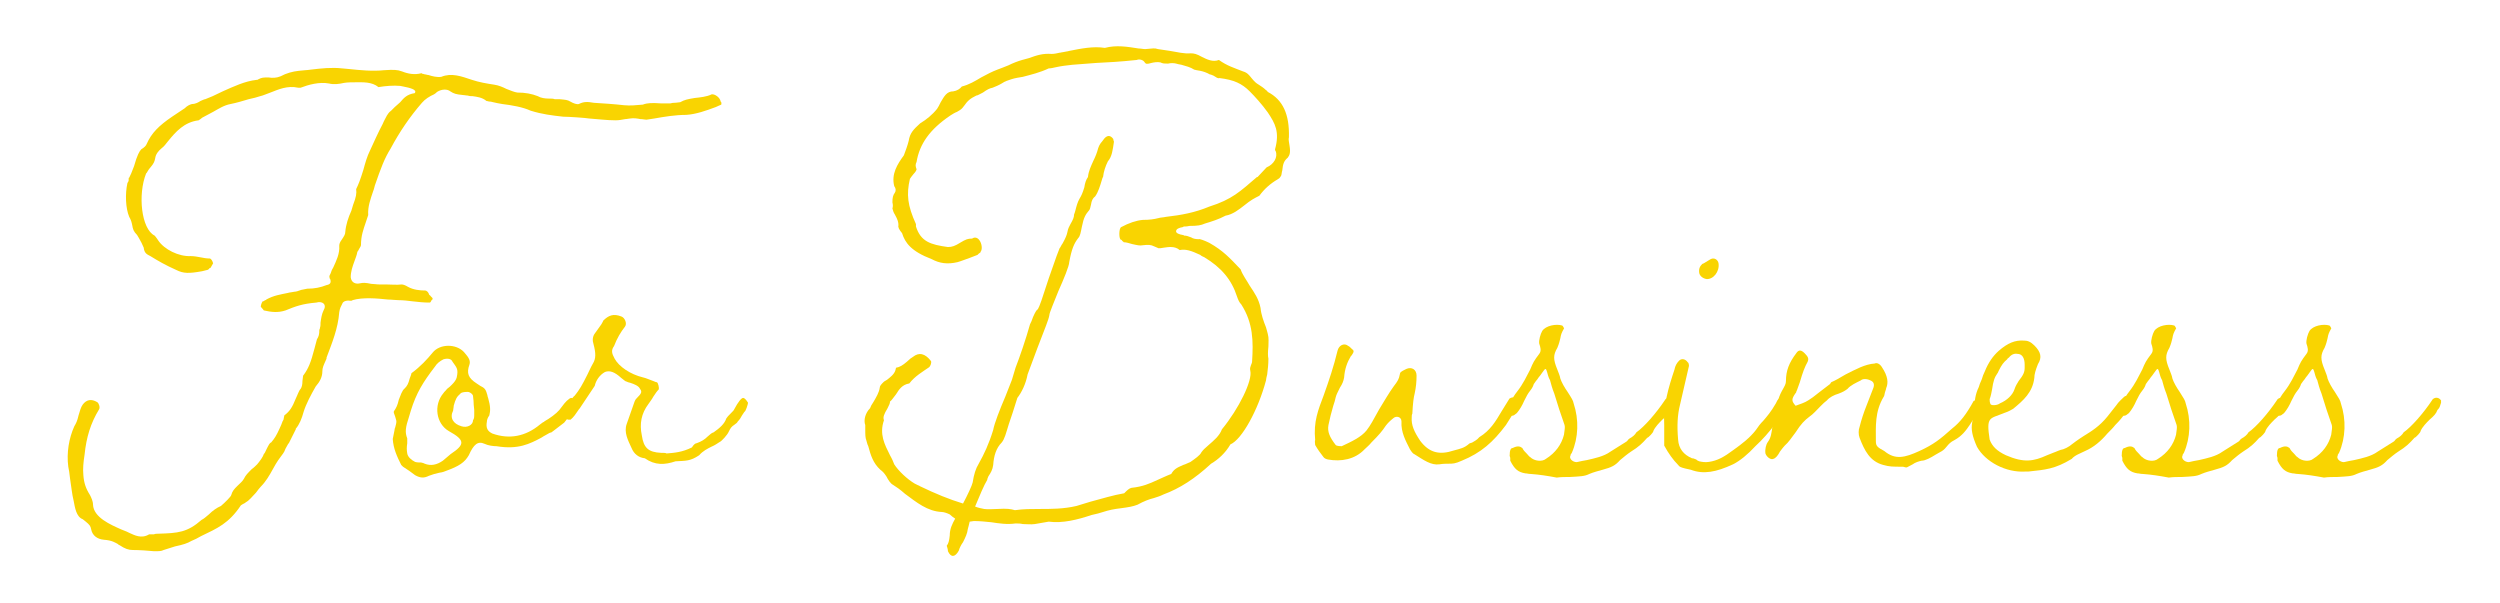 <?xml version="1.0" standalone="no"?>
<!-- Generator: Adobe Fireworks 10, Export SVG Extension by Aaron Beall (http://fireworks.abeall.com) . Version: 0.6.1  -->
<!DOCTYPE svg PUBLIC "-//W3C//DTD SVG 1.1//EN" "http://www.w3.org/Graphics/SVG/1.1/DTD/svg11.dtd">
<svg id="Untitled-%u30DA%u30FC%u30B8%201" viewBox="0 0 290 70" style="background-color:#ffffff00" version="1.1"
	xmlns="http://www.w3.org/2000/svg" xmlns:xlink="http://www.w3.org/1999/xlink" xml:space="preserve"
	x="0px" y="0px" width="290px" height="70px"
>
	<g id="%u30EC%u30A4%u30E4%u30FC%201">
		<g>
			<path d="M 17.861 63.941 C 18.491 63.941 18.701 63.941 18.981 63.801 L 20.311 63.381 C 21.291 63.171 21.711 63.031 22.201 62.751 C 22.551 62.611 22.971 62.401 23.321 62.191 C 25.212 61.281 26.542 60.721 27.942 58.62 C 28.012 58.55 28.292 58.41 28.432 58.34 L 28.502 58.27 C 28.922 58.06 29.272 57.57 29.692 57.15 C 29.972 56.8 30.042 56.66 30.252 56.45 C 30.812 55.89 31.232 55.19 31.652 54.42 C 32.142 53.51 32.422 53.16 32.842 52.6 C 32.912 52.53 33.052 52.25 33.122 52.04 L 33.472 51.41 L 33.472 51.48 L 34.312 49.8 L 34.312 49.73 C 34.733 49.239 35.013 48.539 35.222 47.769 C 35.503 46.859 36.063 45.809 36.623 44.829 C 37.113 44.269 37.393 43.709 37.393 43.079 C 37.393 42.659 37.533 42.379 37.813 41.749 C 37.883 41.609 37.883 41.609 37.883 41.469 C 38.513 39.788 39.213 38.108 39.353 36.218 C 39.423 35.728 39.563 35.518 39.703 35.238 C 39.773 34.958 40.193 34.818 40.613 34.888 C 40.823 34.888 40.823 34.888 40.893 34.818 C 42.083 34.468 43.693 34.608 45.024 34.748 C 45.444 34.748 45.864 34.818 46.214 34.818 C 46.774 34.818 47.334 34.888 47.894 34.958 C 48.524 35.028 49.154 35.098 49.784 35.098 C 49.924 35.098 49.924 35.098 50.064 34.818 C 50.204 34.748 50.274 34.608 49.994 34.398 C 49.854 34.188 49.924 34.328 49.784 34.188 C 49.714 33.908 49.504 33.698 49.294 33.698 C 48.734 33.698 47.964 33.628 47.334 33.278 C 46.984 33.068 46.774 32.998 46.564 32.998 C 46.074 33.068 45.374 32.998 44.813 32.998 L 44.044 32.998 C 43.693 32.998 43.343 32.928 43.063 32.928 C 42.433 32.788 42.083 32.788 41.803 32.858 C 41.243 32.998 40.753 32.788 40.683 32.158 C 40.683 31.528 40.893 30.898 41.103 30.337 C 41.243 29.918 41.383 29.637 41.453 29.217 C 41.523 29.147 41.593 29.007 41.663 28.867 C 41.803 28.657 41.873 28.517 41.873 28.447 C 41.873 27.327 42.153 26.627 42.433 25.787 L 42.713 24.947 C 42.643 23.967 42.993 23.057 43.273 22.217 C 43.413 21.867 43.413 21.727 43.483 21.517 C 44.184 19.486 44.603 18.366 45.304 17.246 C 46.354 15.286 47.544 13.536 48.944 11.926 C 49.294 11.506 49.854 11.155 50.344 10.945 C 50.554 10.806 50.554 10.806 50.694 10.665 C 51.254 10.315 51.884 10.315 52.234 10.595 C 52.654 10.876 52.934 10.945 53.635 11.015 C 53.844 11.015 54.054 11.085 54.264 11.085 C 54.474 11.155 54.615 11.155 54.825 11.155 C 55.315 11.226 55.945 11.296 56.435 11.716 C 56.575 11.716 56.645 11.786 56.855 11.786 C 56.995 11.786 57.135 11.856 57.205 11.856 C 57.555 11.926 57.765 11.996 58.255 12.066 C 59.375 12.206 60.635 12.416 61.545 12.836 C 62.875 13.256 64.066 13.396 65.326 13.536 C 65.956 13.536 67.986 13.676 68.336 13.746 C 69.386 13.816 70.366 13.956 71.416 13.956 C 71.766 13.956 72.186 13.886 72.536 13.816 C 72.746 13.816 72.957 13.746 73.097 13.746 C 73.516 13.676 73.937 13.746 74.287 13.816 C 74.567 13.816 74.777 13.886 74.987 13.886 L 75.897 13.746 C 77.087 13.536 78.347 13.326 79.607 13.326 C 80.727 13.256 81.917 12.836 83.037 12.416 C 83.388 12.276 83.458 12.206 83.668 12.136 C 83.668 12.136 83.738 11.856 83.598 11.786 C 83.528 11.296 82.897 10.876 82.547 10.945 C 81.987 11.226 81.217 11.296 80.587 11.366 C 79.747 11.506 79.397 11.576 78.907 11.856 C 78.767 11.856 78.487 11.926 78.207 11.926 C 77.927 11.926 77.857 11.996 77.717 11.996 L 76.737 11.996 C 75.617 11.926 75.127 11.926 74.567 12.136 C 73.797 12.206 73.097 12.276 72.396 12.206 C 71.136 12.066 70.016 11.996 68.896 11.926 C 68.126 11.786 67.706 11.786 67.146 12.066 C 66.936 12.136 66.516 11.996 66.166 11.786 C 65.816 11.576 65.606 11.576 64.906 11.506 L 64.346 11.506 C 64.136 11.435 64.066 11.435 63.645 11.435 C 63.225 11.435 62.735 11.366 62.385 11.155 C 61.685 10.876 60.915 10.736 60.005 10.736 C 59.585 10.665 59.305 10.525 58.745 10.315 C 58.325 10.105 57.835 9.895 57.345 9.825 C 56.435 9.685 55.595 9.545 54.755 9.265 C 53.494 8.845 52.374 8.425 51.184 8.915 C 50.694 8.985 50.134 8.845 49.714 8.705 C 49.574 8.705 49.434 8.635 49.364 8.635 C 49.224 8.635 49.154 8.565 49.014 8.565 C 48.874 8.495 48.944 8.495 48.874 8.495 C 48.104 8.705 47.334 8.565 46.634 8.285 C 46.074 8.075 45.654 8.075 44.533 8.145 C 43.203 8.285 41.803 8.145 40.473 8.005 L 39.703 7.935 C 38.443 7.795 37.253 7.935 36.063 8.075 C 35.643 8.145 35.153 8.145 34.663 8.215 C 33.962 8.285 33.192 8.495 32.562 8.845 C 32.072 9.055 31.582 9.055 31.162 8.985 C 30.532 8.985 30.392 8.985 29.972 9.195 C 29.902 9.265 29.832 9.265 29.762 9.265 C 28.432 9.405 27.102 10.035 25.842 10.595 C 24.861 11.085 24.371 11.296 23.811 11.506 C 23.671 11.506 23.461 11.646 23.251 11.716 C 23.041 11.856 22.691 12.066 22.271 12.066 C 21.991 12.136 21.711 12.276 21.431 12.556 L 19.961 13.536 C 18.421 14.586 17.581 15.426 17.021 16.686 C 16.951 16.896 16.741 17.106 16.391 17.316 C 16.18 17.526 15.9 18.016 15.55 19.276 C 15.27 20.046 15.13 20.326 14.99 20.607 C 14.92 20.607 14.92 20.677 14.92 20.956 C 14.92 21.027 14.85 21.097 14.78 21.237 C 14.5 22.497 14.57 24.177 14.99 25.157 C 15.2 25.507 15.27 25.787 15.341 26.137 C 15.411 26.557 15.48 26.837 15.9 27.257 L 16.11 27.607 C 16.321 27.957 16.531 28.377 16.671 28.727 C 16.741 29.357 17.021 29.497 17.441 29.707 C 18.351 30.267 19.191 30.758 20.451 31.318 C 21.291 31.738 21.921 31.738 23.461 31.458 L 24.021 31.318 C 24.091 31.318 24.231 31.248 24.301 31.108 C 24.371 31.108 24.371 31.108 24.441 31.038 L 24.721 30.547 C 24.651 30.267 24.511 30.058 24.371 29.988 C 23.951 29.988 23.601 29.918 23.251 29.848 C 22.901 29.777 22.481 29.707 22.131 29.707 C 20.731 29.777 19.051 28.937 18.351 27.887 L 18.211 27.677 C 18.071 27.467 17.931 27.327 17.931 27.327 C 16.391 26.557 15.97 22.567 16.951 20.116 L 17.021 20.046 L 17.231 19.696 C 17.301 19.626 17.371 19.486 17.511 19.346 C 17.861 18.926 17.931 18.716 18.001 18.366 C 18.071 17.876 18.351 17.526 18.771 17.176 C 18.981 17.036 19.261 16.686 19.471 16.406 C 20.381 15.286 21.361 14.166 23.041 13.956 L 23.251 13.816 C 23.391 13.676 23.531 13.606 23.671 13.536 L 24.721 12.976 C 25.352 12.626 25.982 12.206 26.752 12.066 C 27.452 11.926 28.152 11.716 28.852 11.506 C 29.482 11.366 29.762 11.296 30.182 11.155 C 30.532 11.085 30.952 10.876 31.372 10.736 C 32.282 10.385 33.332 9.895 34.593 10.175 L 34.873 10.175 C 35.783 9.825 37.043 9.475 38.163 9.685 C 38.723 9.825 39.283 9.755 39.913 9.615 C 40.333 9.545 40.823 9.545 41.313 9.545 C 42.083 9.545 43.133 9.475 43.903 10.105 C 44.743 9.965 45.654 9.895 46.424 9.965 L 46.774 10.035 C 47.474 10.175 48.454 10.385 48.104 10.806 C 47.194 10.945 46.844 11.366 46.424 11.856 C 46.144 12.136 46.004 12.206 45.794 12.416 L 45.374 12.836 C 45.094 13.046 45.024 13.186 44.883 13.396 C 44.743 13.676 44.533 14.026 44.394 14.376 C 43.833 15.426 43.413 16.406 42.923 17.456 C 42.573 18.156 42.363 18.926 42.153 19.696 C 41.803 20.817 41.593 21.377 41.313 21.937 C 41.383 22.427 41.313 22.847 40.963 23.757 L 40.753 24.457 C 40.403 25.227 40.123 26.067 40.053 26.907 C 40.053 27.187 39.913 27.397 39.633 27.817 C 39.423 28.097 39.353 28.307 39.353 28.517 C 39.423 29.427 39.003 30.267 38.653 31.038 C 38.443 31.388 38.443 31.458 38.373 31.668 C 38.233 31.948 38.163 32.018 38.233 32.228 C 38.233 32.298 38.233 32.298 38.303 32.368 C 38.443 32.788 38.303 32.998 37.883 33.068 C 37.183 33.348 36.483 33.488 35.643 33.488 L 34.943 33.628 C 34.593 33.768 34.312 33.838 34.172 33.838 C 33.892 33.908 33.612 33.908 33.402 33.978 C 32.422 34.188 31.792 34.258 30.882 34.748 C 30.882 34.818 30.812 34.818 30.742 34.818 C 30.672 34.888 30.602 34.958 30.462 34.958 C 30.322 35.168 30.252 35.448 30.252 35.588 C 30.462 35.798 30.602 36.008 30.602 36.008 C 31.512 36.218 32.282 36.288 33.122 36.008 C 34.312 35.518 35.083 35.238 36.693 35.098 C 37.393 34.888 37.953 35.308 37.533 36.008 C 37.323 36.428 37.253 36.918 37.183 37.408 C 37.183 37.618 37.183 37.828 37.113 38.038 C 37.113 38.038 37.113 38.178 37.043 38.248 C 37.043 38.808 36.973 39.018 36.763 39.368 C 36.693 39.718 36.553 40.069 36.483 40.419 C 36.063 42.029 35.783 42.729 35.222 43.499 C 35.153 43.499 35.153 43.639 35.083 44.199 C 35.083 44.619 35.013 44.899 34.873 45.109 C 34.663 45.319 34.523 45.809 34.312 46.229 C 33.892 47.279 33.612 47.699 32.982 48.189 L 32.912 48.539 C 32.912 48.679 32.842 48.749 32.772 48.889 C 32.702 49.099 32.562 49.45 32.422 49.73 C 32.072 50.5 31.862 50.85 31.442 51.34 C 31.302 51.34 31.162 51.62 30.882 52.18 C 30.742 52.46 30.742 52.53 30.602 52.67 C 30.532 52.95 30.182 53.44 29.832 53.86 C 29.692 54 29.412 54.28 29.202 54.42 C 28.712 54.91 28.502 55.12 28.292 55.54 C 28.152 55.82 27.802 56.1 27.522 56.38 C 27.172 56.73 26.962 56.94 26.822 57.43 C 26.822 57.57 26.052 58.34 25.631 58.691 C 25.142 58.901 24.651 59.251 24.231 59.671 C 23.811 60.021 23.671 60.161 23.391 60.301 C 21.711 61.771 20.661 61.841 18.351 61.911 C 18.211 61.911 18.001 61.911 17.861 61.981 L 17.301 61.981 C 16.391 62.541 15.55 62.051 15.06 61.841 C 14.78 61.701 14.64 61.631 14.08 61.421 C 12.82 60.861 10.86 60.021 10.79 58.55 C 10.79 58.13 10.58 57.71 10.44 57.43 C 9.95 56.66 9.74 56.03 9.67 55.12 C 9.6 54.35 9.67 53.65 9.81 52.74 C 10.02 50.71 10.51 49.099 11.49 47.489 C 11.63 47.279 11.49 46.789 11.28 46.649 C 10.58 46.229 10.02 46.369 9.6 46.929 C 9.39 47.209 9.25 47.699 9.11 48.189 C 8.97 48.819 8.83 49.099 8.62 49.45 C 7.99 50.85 7.71 52.53 7.92 54.14 C 7.99 54.49 8.06 54.84 8.13 55.54 C 8.27 56.38 8.34 57.29 8.55 58.13 C 8.69 58.831 8.83 59.951 9.6 60.231 C 9.74 60.371 9.81 60.371 9.95 60.511 C 10.37 60.861 10.51 61.001 10.58 61.421 C 10.72 62.121 11.28 62.541 12.05 62.611 C 13.03 62.681 13.38 62.961 13.66 63.101 C 13.8 63.241 13.87 63.241 13.87 63.241 C 14.5 63.661 14.92 63.801 15.411 63.801 C 16.11 63.801 17.231 63.871 17.861 63.941 L 17.861 63.941 Z" fill="#f9d401"/>
			<path d="M 49.761 55.19 C 50.111 55.05 50.601 54.91 50.951 54.84 C 51.441 54.77 51.511 54.7 51.721 54.63 C 53.261 54.07 53.891 53.65 54.381 52.81 C 54.941 51.55 55.431 51.13 56.201 51.48 C 56.621 51.69 57.251 51.76 57.601 51.76 C 60.122 52.18 61.452 51.48 62.782 50.78 C 63.202 50.5 63.412 50.43 63.622 50.29 C 63.622 50.29 63.692 50.22 63.972 50.15 L 64.252 49.94 L 65.442 49.029 L 66.282 47.979 C 66.982 47.209 66.912 47.489 67.122 46.789 C 66.982 46.649 66.842 46.579 66.632 46.369 C 66.492 46.159 66.282 46.089 66.072 46.229 C 65.582 46.579 65.372 46.929 64.882 47.559 C 64.532 47.979 63.762 48.539 63.132 48.889 C 63.132 48.959 63.132 48.889 62.922 49.029 L 62.642 49.239 C 60.962 50.64 59.072 50.99 57.111 50.29 C 56.551 50.01 56.341 49.66 56.481 48.889 C 56.481 48.749 56.551 48.469 56.761 48.189 C 56.901 47.629 56.901 47.139 56.621 46.159 C 56.551 46.019 56.551 45.809 56.481 45.669 C 56.341 45.109 56.131 44.969 55.711 44.759 L 55.291 44.479 C 54.311 43.849 54.101 43.289 54.451 42.309 C 54.591 41.889 54.451 41.539 53.821 40.839 C 52.911 39.858 51.021 39.858 50.181 40.909 C 49.55 41.679 48.78 42.519 47.73 43.289 C 47.73 43.359 47.66 43.569 47.52 43.919 C 47.38 44.479 47.24 44.759 46.96 45.039 C 46.61 45.319 46.47 45.879 46.26 46.369 C 46.12 46.999 45.98 47.279 45.7 47.699 C 45.63 47.769 45.7 47.979 45.84 48.329 C 45.91 48.609 45.98 48.749 45.98 48.889 C 45.98 49.099 45.91 49.309 45.84 49.59 C 45.77 49.73 45.77 49.8 45.77 49.87 L 45.56 50.92 C 45.63 52.04 46.05 52.95 46.54 53.93 L 46.75 54.14 L 46.96 54.28 C 47.31 54.49 47.59 54.7 48.15 55.12 C 48.78 55.47 49.2 55.47 49.761 55.19 L 49.761 55.19 ZM 49.27 53.79 C 49.13 53.72 49.13 53.72 48.85 53.65 C 48.64 53.65 48.36 53.65 48.15 53.58 C 47.73 53.37 47.31 53.02 47.24 52.6 C 47.17 52.18 47.17 51.9 47.24 51.41 L 47.24 50.85 C 46.96 50.15 47.03 49.59 47.45 48.329 L 47.66 47.629 C 48.29 45.599 49.06 44.339 50.461 42.519 C 50.671 42.169 51.021 41.889 51.441 41.679 C 51.931 41.539 52.351 41.609 52.491 41.959 C 52.981 42.659 53.191 42.799 52.981 43.779 C 52.911 44.059 52.701 44.339 52.421 44.619 C 52.281 44.759 52.071 44.969 51.861 45.109 C 51.651 45.389 51.581 45.389 51.441 45.599 C 50.251 46.999 50.601 49.169 52.071 50.01 C 53.961 51.06 53.961 51.55 52.281 52.67 L 51.371 53.44 C 50.671 53.93 49.971 54.07 49.27 53.79 L 49.27 53.79 ZM 53.541 49.45 C 52.561 49.169 52.141 48.469 52.561 47.629 C 52.561 47.489 52.631 47.279 52.631 47.069 C 52.841 46.299 52.981 46.019 53.401 45.669 C 53.471 45.529 53.821 45.459 54.241 45.459 C 54.521 45.459 54.871 45.739 54.871 45.949 C 54.871 46.159 54.941 46.369 54.941 46.719 C 54.941 47.069 55.011 47.349 55.011 47.559 L 55.011 47.979 C 55.011 48.399 55.011 48.539 54.871 48.749 C 54.871 49.309 54.171 49.66 53.541 49.45 L 53.541 49.45 Z" fill="#f9d401"/>
			<path d="M 78.371 53.51 C 79.561 53.44 80.052 53.51 81.102 52.81 C 81.522 52.32 82.082 52.04 82.502 51.83 C 82.992 51.62 83.132 51.48 83.482 51.27 C 83.692 51.2 84.392 50.43 84.532 50.08 C 84.742 49.66 84.812 49.52 85.232 49.239 C 85.442 49.099 85.512 49.029 85.582 48.889 C 85.792 48.679 85.932 48.469 86.072 48.189 L 86.352 47.769 C 86.492 47.769 86.772 46.859 86.772 46.719 C 86.562 46.369 86.352 46.159 86.212 46.159 C 86.002 46.159 85.652 46.579 85.162 47.489 C 85.162 47.559 84.952 47.769 84.742 47.979 C 84.462 48.259 84.392 48.329 84.252 48.539 C 84.042 49.169 83.482 49.66 82.782 50.15 C 82.502 50.22 82.362 50.43 82.082 50.64 C 81.732 50.99 81.382 51.2 80.822 51.41 C 80.682 51.41 80.472 51.55 80.262 51.9 C 79.141 52.46 78.231 52.53 77.321 52.6 C 77.181 52.53 77.111 52.53 76.691 52.53 C 75.221 52.46 74.661 51.97 74.451 50.5 C 74.171 49.169 74.381 47.979 75.221 46.859 C 75.361 46.649 75.641 46.299 75.781 46.019 C 76.061 45.599 76.201 45.389 76.411 45.179 C 76.481 44.969 76.341 44.409 76.201 44.339 C 76.061 44.339 75.991 44.269 75.781 44.199 C 75.361 44.059 74.941 43.849 74.591 43.779 C 73.121 43.429 71.791 42.519 71.301 41.609 C 70.951 40.979 70.881 40.629 71.231 40.139 C 71.581 39.228 72.001 38.528 72.491 37.898 C 72.771 37.548 72.491 36.848 72.071 36.708 C 71.161 36.358 70.601 36.568 69.971 37.198 C 69.971 37.268 69.831 37.478 69.76 37.618 L 69.06 38.598 C 68.71 39.018 68.71 39.508 68.85 39.928 C 69.13 40.979 69.13 41.609 68.78 42.169 C 68.57 42.519 68.36 43.009 68.15 43.429 C 67.52 44.689 67.24 45.179 66.68 45.879 C 66.33 46.159 66.12 46.649 65.91 47.139 C 65.63 47.559 65.56 47.769 65.35 48.049 C 65.28 48.119 65.7 48.679 65.91 48.679 L 66.19 48.679 C 66.54 48.399 66.82 47.979 67.1 47.559 C 67.17 47.419 67.24 47.419 67.31 47.279 L 68.99 44.759 C 69.13 44.129 69.55 43.499 70.18 43.149 C 70.741 42.939 71.301 43.149 72.071 43.849 C 72.351 44.059 72.561 44.269 72.701 44.269 C 72.841 44.339 72.841 44.339 73.121 44.409 C 73.541 44.549 74.101 44.759 74.241 45.109 C 74.521 45.459 74.381 45.669 73.891 46.159 C 73.681 46.369 73.681 46.439 73.611 46.579 L 72.701 49.169 C 72.351 50.15 72.841 51.06 73.261 51.97 C 73.541 52.67 74.101 53.09 74.801 53.16 C 75.991 54 77.111 53.93 78.371 53.51 L 78.371 53.51 Z" fill="#f9d401"/>
			<path d="M 149.585 16.896 C 149.515 16.406 149.445 16.196 149.515 15.916 C 149.585 13.256 148.815 11.576 147.065 10.665 C 146.995 10.595 146.995 10.525 146.855 10.455 C 146.575 10.175 146.225 9.965 146.015 9.825 C 145.665 9.615 145.525 9.475 145.175 9.055 C 144.895 8.705 144.685 8.425 144.195 8.285 C 143.144 7.865 142.374 7.655 141.394 6.955 C 140.694 7.235 139.994 6.885 139.434 6.605 C 138.804 6.255 138.524 6.185 138.104 6.185 C 137.404 6.255 136.564 6.045 135.724 5.905 L 134.323 5.695 C 133.903 5.555 133.763 5.625 132.853 5.695 C 132.573 5.695 132.363 5.625 132.083 5.625 C 130.753 5.415 129.493 5.205 128.163 5.555 C 126.833 5.345 125.433 5.625 124.032 5.905 C 123.822 5.975 123.612 5.975 123.332 6.045 C 123.192 6.045 123.052 6.115 122.912 6.115 C 122.632 6.185 122.282 6.255 122.002 6.255 C 120.952 6.185 120.322 6.395 119.342 6.745 L 118.572 6.955 C 118.082 7.095 117.522 7.305 116.962 7.585 C 116.402 7.795 116.122 7.935 115.701 8.075 C 115.141 8.285 114.441 8.635 113.811 8.985 C 113.111 9.405 112.411 9.825 111.571 10.035 C 111.361 10.315 111.011 10.525 110.591 10.595 C 109.821 10.595 109.541 11.155 109.121 11.856 C 108.911 12.276 108.841 12.416 108.701 12.626 C 108.141 13.326 107.441 13.886 106.741 14.306 C 105.971 15.006 105.55 15.426 105.41 16.336 C 105.27 16.896 105.06 17.456 104.85 18.016 C 104.08 19.066 103.38 20.186 103.73 21.587 C 103.94 21.867 103.94 22.147 103.8 22.357 C 103.59 22.637 103.52 22.917 103.52 23.477 C 103.59 23.757 103.59 23.967 103.52 24.177 C 103.59 24.457 103.66 24.667 103.8 24.877 C 104.15 25.507 104.22 25.787 104.22 26.137 C 104.15 26.347 104.29 26.627 104.64 27.047 C 104.99 28.167 105.691 29.147 108.071 30.058 C 108.981 30.547 109.891 30.688 111.081 30.407 C 111.571 30.267 112.061 30.058 112.481 29.918 L 113.391 29.567 L 113.531 29.427 C 113.741 29.287 113.741 29.287 113.741 29.217 C 114.161 28.727 113.601 27.117 112.761 27.677 C 112.271 27.677 112.061 27.747 111.361 28.167 C 110.801 28.517 110.451 28.657 109.961 28.657 C 107.931 28.377 106.811 28.027 106.251 26.277 L 106.251 25.997 C 105.27 23.827 105.13 22.567 105.55 20.747 C 105.621 20.607 105.76 20.466 105.971 20.186 C 106.251 19.906 106.321 19.696 106.321 19.626 C 106.18 19.276 106.18 19.066 106.321 18.786 C 106.671 16.686 107.861 15.006 110.241 13.396 C 110.451 13.256 110.801 13.046 111.011 12.976 C 111.501 12.696 111.571 12.626 111.781 12.346 C 112.271 11.646 112.551 11.435 113.251 11.085 C 113.391 11.085 113.601 10.945 114.021 10.736 C 114.511 10.385 114.791 10.245 115.141 10.175 C 115.492 10.035 115.842 9.895 116.192 9.685 C 116.612 9.405 116.892 9.335 117.312 9.195 C 117.732 9.055 118.222 8.985 118.642 8.915 C 119.692 8.635 120.602 8.425 121.652 7.935 C 121.862 7.935 122.212 7.865 122.492 7.795 C 123.122 7.655 123.752 7.585 124.382 7.515 L 127.113 7.305 C 128.513 7.235 129.913 7.165 131.873 6.955 C 132.153 6.815 132.643 6.955 132.783 7.235 C 132.923 7.445 133.063 7.445 133.553 7.305 C 133.833 7.235 134.254 7.165 134.603 7.235 C 134.883 7.375 135.024 7.375 135.514 7.375 C 135.794 7.305 136.144 7.305 136.424 7.375 C 136.634 7.445 136.704 7.445 137.054 7.515 C 137.544 7.655 138.104 7.795 138.524 8.075 C 138.734 8.145 138.874 8.145 139.224 8.215 C 139.574 8.285 139.994 8.425 140.344 8.635 C 140.484 8.635 140.554 8.705 140.764 8.775 C 141.114 8.985 141.254 9.125 141.464 9.055 C 143.144 9.265 144.054 9.685 144.965 10.595 C 145.525 11.155 146.365 12.066 147.065 13.046 C 147.905 14.306 148.465 15.286 147.905 17.316 C 147.905 17.386 147.905 17.456 147.975 17.526 C 148.255 18.226 147.765 19.066 146.925 19.416 L 145.875 20.537 L 145.805 20.537 C 143.845 22.217 142.934 23.127 140.274 23.967 C 138.594 24.667 137.054 24.947 135.234 25.157 C 134.954 25.227 134.603 25.227 134.393 25.297 C 133.833 25.437 133.343 25.507 132.573 25.507 C 131.803 25.577 130.963 25.857 130.053 26.347 C 129.773 26.487 129.773 27.817 130.053 27.817 C 130.123 27.817 130.123 27.887 130.193 27.957 C 130.403 28.097 130.333 28.097 130.333 28.097 C 130.683 28.097 131.033 28.237 131.313 28.307 C 131.943 28.447 132.223 28.517 132.573 28.447 C 133.203 28.377 133.483 28.377 133.903 28.587 L 134.393 28.797 C 134.534 28.797 134.673 28.797 135.024 28.727 C 135.514 28.657 136.284 28.517 136.844 29.007 C 137.544 28.867 138.174 29.077 139.224 29.567 C 139.364 29.707 139.574 29.777 139.714 29.848 C 141.674 31.038 142.864 32.438 143.494 34.398 C 143.635 34.818 143.774 35.098 143.984 35.308 C 145.385 37.478 145.385 39.648 145.245 41.889 C 145.245 42.099 145.175 42.169 145.105 42.379 C 145.035 42.589 144.965 42.729 145.035 43.009 C 145.315 44.129 143.704 47.419 141.744 49.8 C 141.464 50.57 140.764 51.13 140.204 51.62 C 139.714 52.04 139.574 52.18 139.364 52.46 C 139.224 52.81 138.594 53.23 138.104 53.58 C 137.894 53.65 137.544 53.86 137.264 53.93 C 136.424 54.28 136.144 54.49 135.864 54.98 C 135.304 55.19 134.744 55.47 134.254 55.68 C 133.343 56.1 132.573 56.45 131.243 56.59 C 130.963 56.66 130.753 56.87 130.403 57.22 C 129.143 57.43 127.813 57.85 126.483 58.2 L 124.873 58.691 C 123.402 59.041 121.932 59.041 120.602 59.041 C 119.622 59.041 118.712 59.041 117.732 59.181 C 117.242 59.041 116.822 58.971 115.701 59.041 C 115.212 59.041 114.651 59.111 114.161 59.041 C 113.811 58.971 113.461 58.901 113.111 58.761 C 113.601 57.57 114.161 56.24 114.511 55.68 C 114.511 55.61 114.581 55.4 114.651 55.26 C 114.931 54.84 115.141 54.49 115.212 53.93 C 115.281 52.88 115.561 51.97 116.192 51.34 C 116.542 50.92 116.682 50.29 117.032 49.169 C 117.312 48.399 117.592 47.489 118.012 46.159 C 118.502 45.529 118.992 44.549 119.202 43.429 L 120.322 40.419 C 121.232 38.038 121.652 37.058 121.722 36.568 C 121.722 36.288 122.282 35.028 122.772 33.768 C 123.402 32.368 124.032 30.828 124.032 30.407 C 124.312 28.867 124.593 28.237 125.082 27.607 C 125.293 27.397 125.362 26.977 125.503 26.277 C 125.713 25.227 125.923 24.877 126.343 24.387 C 126.413 24.317 126.483 24.107 126.553 23.757 C 126.623 23.267 126.763 22.987 127.043 22.777 C 127.393 22.287 127.603 21.587 127.813 20.887 C 127.883 20.677 127.883 20.607 127.953 20.537 C 128.023 19.906 128.233 19.276 128.513 18.716 C 129.003 18.156 129.073 17.386 129.213 16.476 L 129.213 16.406 C 129.143 16.266 129.143 16.196 129.143 16.126 C 128.793 15.636 128.373 15.636 127.953 16.266 C 127.883 16.336 127.813 16.476 127.673 16.616 C 127.533 16.826 127.463 16.966 127.393 17.176 C 127.253 17.736 127.043 18.226 126.833 18.646 C 126.553 19.276 126.273 19.836 126.203 20.537 C 125.993 20.817 125.853 21.237 125.783 21.727 C 125.573 22.427 125.433 22.707 125.222 23.057 C 125.013 23.407 124.873 23.897 124.733 24.457 C 124.662 24.667 124.662 24.737 124.593 24.877 C 124.593 25.227 124.453 25.507 124.172 25.997 C 124.032 26.277 123.892 26.487 123.822 26.907 C 123.752 27.257 123.612 27.607 123.262 28.237 C 123.052 28.517 123.052 28.657 122.912 28.797 L 122.562 29.707 L 121.652 32.298 C 120.882 34.678 120.602 35.518 120.392 35.868 C 120.252 35.938 120.112 36.148 119.832 36.778 C 119.692 37.198 119.622 37.338 119.482 37.618 C 118.992 39.368 118.292 41.399 117.802 42.659 L 117.382 44.059 C 117.242 44.479 116.892 45.249 116.612 46.019 C 115.982 47.489 115.352 49.099 115.212 49.87 C 114.721 51.48 114.161 52.67 113.531 53.79 C 113.181 54.35 112.971 55.05 112.831 55.96 C 112.761 56.31 112.201 57.5 111.711 58.41 C 110.101 57.92 108.561 57.29 106.671 56.38 C 106.601 56.31 106.601 56.31 106.531 56.31 L 106.111 56.1 C 105.27 55.61 104.22 54.63 103.73 53.86 C 103.59 53.51 103.52 53.3 103.24 52.81 C 102.61 51.55 101.98 50.36 102.54 48.749 C 102.4 48.399 102.54 48.049 102.96 47.349 C 103.17 46.929 103.24 46.789 103.24 46.579 C 103.38 46.509 103.66 46.089 103.94 45.739 C 104.29 45.179 104.64 44.619 105.481 44.479 C 106.111 43.639 107.091 43.079 107.791 42.589 C 107.931 42.449 108.071 42.099 108.001 41.889 C 107.301 40.979 106.601 40.839 105.9 41.399 C 105.76 41.469 105.481 41.679 105.2 41.959 C 104.71 42.379 104.36 42.589 103.94 42.659 L 103.87 42.939 C 103.73 43.429 103.24 43.779 102.89 44.059 C 102.68 44.199 102.61 44.199 102.47 44.339 C 102.26 44.549 102.05 44.759 102.05 44.969 C 101.98 45.529 101.63 46.089 101.35 46.579 C 101.07 46.999 101 47.139 100.93 47.349 C 100.37 47.909 100.16 48.749 100.37 49.309 L 100.37 49.8 C 100.37 50.43 100.37 50.78 100.51 51.13 C 100.58 51.34 100.58 51.48 100.72 51.76 C 101 52.81 101.28 53.72 102.12 54.49 C 102.4 54.7 102.54 54.84 102.82 55.26 C 103.03 55.68 103.31 56.1 103.59 56.24 C 104.01 56.52 104.36 56.73 104.99 57.29 C 106.321 58.27 107.581 59.321 109.261 59.391 C 109.471 59.391 109.891 59.531 110.171 59.671 C 110.381 59.881 110.591 60.021 110.801 60.161 C 110.451 60.791 110.171 61.351 110.171 62.121 C 110.101 62.751 110.031 63.031 109.821 63.311 C 109.961 63.731 109.961 63.871 109.961 63.941 C 110.311 64.711 110.801 64.641 111.221 63.871 C 111.291 63.591 111.501 63.171 111.711 62.891 C 111.991 62.331 112.201 61.911 112.271 61.351 C 112.341 61.141 112.411 60.791 112.481 60.511 L 112.971 60.441 C 113.671 60.441 114.301 60.511 115.001 60.581 C 115.912 60.721 116.822 60.861 117.802 60.721 C 118.082 60.721 118.362 60.721 118.642 60.791 C 119.132 60.791 119.552 60.861 120.042 60.791 L 121.652 60.511 C 123.262 60.721 124.942 60.301 126.623 59.741 C 127.253 59.601 127.533 59.531 127.953 59.391 C 128.583 59.181 129.283 59.041 129.913 58.971 C 130.963 58.831 131.383 58.761 131.943 58.55 C 132.713 58.13 133.273 57.92 133.833 57.78 C 134.254 57.64 134.534 57.57 134.954 57.36 C 136.844 56.66 138.594 55.54 140.484 53.79 C 141.324 53.3 142.164 52.53 142.724 51.55 C 144.054 50.99 145.945 47.559 146.855 44.129 C 146.855 43.989 146.925 43.709 146.995 43.429 C 147.065 42.869 147.135 42.239 147.135 41.609 C 147.065 41.259 147.065 40.909 147.135 40.209 C 147.135 39.718 147.205 39.228 147.065 38.738 C 146.995 38.528 146.995 38.388 146.855 37.968 C 146.575 37.268 146.295 36.498 146.225 35.728 C 146.015 34.678 145.525 33.978 144.965 33.138 C 144.615 32.508 144.125 31.878 143.915 31.248 C 142.654 29.918 141.884 29.077 140.274 28.167 C 139.714 27.887 139.084 27.677 139.084 27.747 C 138.664 27.747 138.384 27.677 138.174 27.537 C 137.824 27.397 137.614 27.327 137.334 27.327 C 137.334 27.327 137.334 27.257 137.194 27.257 C 136.774 27.187 136.424 27.047 136.424 26.837 C 136.424 26.557 136.774 26.417 137.194 26.347 C 137.334 26.277 137.334 26.277 137.264 26.277 C 137.474 26.277 137.684 26.277 137.964 26.207 C 138.944 26.207 139.294 26.137 139.784 25.927 C 140.484 25.717 141.394 25.437 142.164 25.017 C 143.004 24.877 143.704 24.317 144.334 23.827 C 145.105 23.197 145.525 22.987 146.085 22.707 C 146.645 21.937 147.345 21.307 148.185 20.817 L 148.395 20.677 C 148.535 20.537 148.535 20.466 148.605 20.396 C 148.675 20.256 148.675 19.976 148.745 19.766 C 148.815 18.996 148.955 18.646 149.375 18.296 C 149.585 18.016 149.725 17.736 149.585 16.896 L 149.585 16.896 ZM 146.785 19.486 L 146.715 19.486 L 146.785 19.486 L 146.785 19.486 ZM 103.94 42.659 L 103.94 42.659 L 103.94 42.659 Z" fill="#f9d401"/>
			<path d="M 175.732 46.229 C 175.523 46.019 175.382 46.089 175.102 46.229 L 174.192 47.699 C 173.492 48.889 172.862 49.94 171.602 50.71 C 171.322 51.06 170.972 51.2 170.762 51.34 C 170.552 51.41 170.482 51.41 170.412 51.48 C 169.852 51.97 169.432 52.04 168.662 52.25 C 166.982 52.81 165.791 52.53 164.741 51.13 C 164.041 50.08 163.691 49.309 163.761 48.399 C 163.761 48.259 163.761 48.119 163.831 47.979 C 163.901 46.719 163.971 46.159 164.111 45.599 C 164.251 44.969 164.321 44.269 164.321 43.569 C 164.321 42.869 163.761 42.519 163.131 42.799 C 162.431 43.149 162.431 43.149 162.361 43.499 C 162.291 43.919 162.151 44.199 161.661 44.829 C 161.101 45.599 160.541 46.579 159.981 47.489 C 159.281 48.749 159.001 49.309 158.511 49.94 C 157.881 50.71 156.831 51.2 155.64 51.76 C 155.57 51.76 155.08 51.76 154.94 51.62 C 154.24 50.71 153.96 50.08 154.1 49.309 C 154.24 48.609 154.45 47.769 154.66 47.069 C 154.8 46.649 154.87 46.439 154.94 46.089 C 155.01 45.809 155.15 45.529 155.43 44.969 C 155.71 44.549 155.85 44.199 155.92 43.779 C 155.99 42.799 156.27 42.029 156.69 41.329 C 156.761 41.259 156.831 41.189 156.9 41.049 C 157.041 40.839 157.041 40.699 156.97 40.629 C 156.97 40.629 156.97 40.559 156.9 40.559 C 156.69 40.349 156.481 40.139 156.411 40.139 C 155.92 39.718 155.29 40.069 155.15 40.699 C 154.73 42.449 154.17 44.129 153.54 45.879 C 152.91 47.559 152.35 48.889 152.56 51.06 C 152.49 51.13 152.56 51.48 152.56 51.62 C 152.84 52.11 153.19 52.6 153.47 52.95 C 153.61 53.16 153.75 53.23 154.03 53.3 C 155.57 53.58 157.18 53.3 158.301 52.11 C 158.511 51.9 158.861 51.62 159.071 51.34 C 159.981 50.43 160.331 50.01 160.751 49.38 C 160.961 49.099 161.241 48.819 161.591 48.539 C 161.941 48.189 162.571 48.329 162.571 48.889 C 162.501 50.15 163.061 51.13 163.551 52.11 C 163.761 52.46 163.971 52.67 164.041 52.67 C 165.161 53.37 166.001 54 166.982 53.86 C 167.402 53.79 167.752 53.79 168.032 53.79 C 168.522 53.79 168.802 53.79 169.572 53.44 C 171.812 52.53 173.212 51.27 174.682 49.309 C 175.102 48.679 175.593 47.839 176.083 47.069 C 176.153 46.929 176.083 46.509 175.732 46.229 L 175.732 46.229 Z" fill="#f9d401"/>
			<path d="M 180.581 55.4 C 181.071 55.33 181.561 55.33 182.121 55.33 C 183.311 55.26 183.801 55.26 184.361 54.98 C 184.851 54.77 185.411 54.63 185.901 54.49 C 186.951 54.21 187.371 54 187.931 53.37 C 188.351 53.02 188.772 52.67 189.192 52.39 C 190.102 51.83 190.522 51.41 191.082 50.78 C 191.222 50.78 191.852 50.08 191.782 50.01 C 191.992 49.52 192.482 49.029 192.832 48.679 C 193.322 48.259 193.602 47.979 193.742 47.559 C 193.952 47.349 194.022 47.209 194.092 46.929 L 194.162 46.719 L 194.162 46.439 C 193.742 45.879 193.182 46.229 193.112 46.439 C 192.132 47.909 190.732 49.52 189.822 50.15 C 189.682 50.43 189.332 50.71 189.052 50.85 C 188.842 50.99 188.842 51.06 188.772 51.13 L 188.702 51.2 L 186.811 52.39 C 186.041 52.95 184.991 53.16 184.081 53.37 C 183.591 53.44 183.381 53.51 183.031 53.58 C 182.681 53.72 181.911 53.3 182.191 52.81 L 182.191 52.74 L 182.331 52.53 C 183.101 50.78 183.171 48.679 182.541 46.789 C 182.471 46.439 182.331 46.229 181.841 45.459 C 181.491 44.969 181.141 44.339 181.001 43.919 C 180.931 43.499 180.791 43.289 180.651 42.869 C 180.161 41.679 180.161 41.189 180.651 40.349 C 180.861 39.858 180.931 39.508 181.001 39.228 C 181.071 38.808 181.141 38.598 181.421 38.108 C 181.491 38.178 181.281 37.758 181.211 37.758 C 180.511 37.548 179.321 37.758 178.9 38.388 C 178.69 38.738 178.481 39.508 178.55 39.858 C 178.69 40.279 178.831 40.699 178.55 41.049 C 177.92 41.889 177.85 42.029 177.5 42.869 C 177.08 43.639 176.73 44.479 175.96 45.459 C 175.4 46.159 175.05 46.999 174.7 47.839 L 174.7 47.909 C 175.4 48.329 175.47 48.329 175.96 47.909 C 176.31 47.489 176.59 46.999 176.8 46.509 C 177.08 45.949 177.22 45.669 177.5 45.319 C 177.78 44.969 177.85 44.759 177.92 44.549 C 178.13 44.269 178.2 44.129 178.34 43.989 L 178.481 43.779 C 178.69 43.569 179.111 42.869 179.25 42.799 C 179.461 42.799 179.461 43.429 179.741 43.989 C 179.811 44.059 179.811 44.129 179.811 44.129 C 179.951 44.619 180.021 44.969 180.301 45.669 C 180.651 46.859 181.071 48.119 181.491 49.309 C 181.561 49.59 181.491 49.87 181.421 50.43 C 181.141 51.55 180.441 52.53 179.321 53.23 C 178.9 53.58 177.99 53.51 177.5 53.02 C 177.36 52.95 177.29 52.81 177.15 52.67 C 176.87 52.39 176.73 52.25 176.59 51.97 C 176.31 51.76 176.03 51.69 175.47 51.97 C 175.26 51.97 175.12 52.18 175.12 52.88 C 175.12 52.95 175.19 53.02 175.19 53.16 L 175.19 53.44 C 175.68 54.42 176.1 54.77 176.94 54.91 C 177.15 54.91 177.29 54.98 177.57 54.98 C 178.55 55.05 179.461 55.19 180.581 55.4 L 180.581 55.4 Z" fill="#f9d401"/>
			<path d="M 197.951 32.368 C 198.721 32.438 199.491 31.528 199.351 30.547 C 199.281 30.128 198.861 29.848 198.441 30.058 L 198.091 30.267 C 197.741 30.477 197.671 30.547 197.461 30.618 C 197.18 30.898 197.041 31.178 197.111 31.668 C 197.18 32.018 197.531 32.298 197.951 32.368 L 197.951 32.368 ZM 196.13 54.49 C 197.601 55.05 199.071 54.77 201.031 53.86 C 201.871 53.44 202.781 52.67 203.621 51.76 C 204.531 50.92 205.231 50.08 205.721 49.45 C 206.001 49.099 206.071 48.959 206.212 48.819 C 206.351 48.539 206.702 47.909 206.982 47.559 C 207.052 47.279 207.122 47.139 207.262 46.859 C 207.402 46.649 207.402 46.579 207.402 46.229 C 207.332 46.019 207.122 45.879 206.982 45.949 C 206.351 46.159 206.212 46.299 206.001 46.789 C 205.441 47.769 204.951 48.329 204.531 48.819 C 204.181 49.169 203.971 49.45 203.691 49.87 C 202.991 50.78 202.081 51.48 201.101 52.18 C 199.981 53.02 199.211 53.44 198.231 53.58 C 197.811 53.65 197.391 53.58 197.111 53.51 C 196.97 53.44 196.9 53.44 196.761 53.3 C 196.411 53.16 196.411 53.16 196.27 53.16 C 195.29 52.74 194.73 52.04 194.66 50.99 C 194.52 49.38 194.59 48.119 194.87 46.999 L 195.92 42.449 C 195.92 42.239 195.85 42.029 195.78 42.029 C 195.5 41.609 195.01 41.539 194.73 41.889 C 194.52 42.099 194.31 42.449 194.24 42.869 C 193.54 44.969 192.91 47.069 193.05 49.309 L 193.05 51.69 C 193.54 52.6 194.1 53.37 194.66 53.93 C 194.8 54.14 194.94 54.21 195.5 54.35 C 195.71 54.42 195.92 54.42 196.13 54.49 L 196.13 54.49 Z" fill="#f9d401"/>
			<path d="M 220.752 54.14 C 221.312 54.28 221.032 54.28 221.872 53.86 C 222.152 53.65 222.572 53.51 222.922 53.44 C 223.342 53.44 223.972 53.09 224.532 52.74 L 225.022 52.46 C 225.302 52.32 225.512 52.18 225.792 51.83 C 226.072 51.48 226.282 51.27 226.702 51.06 C 227.612 50.57 228.102 49.87 228.523 49.239 C 228.942 48.539 229.222 48.259 229.713 47.839 C 229.713 47.769 230.133 46.649 230.133 46.509 C 230.063 46.299 229.993 46.159 229.713 46.089 C 229.573 46.089 229.503 46.089 229.222 46.369 C 229.083 46.439 229.012 46.509 228.942 46.509 C 228.102 48.049 227.402 48.959 226.422 49.73 C 225.092 50.92 224.322 51.55 222.642 52.32 C 220.962 53.09 219.842 53.37 218.581 52.32 C 217.811 51.9 217.601 51.76 217.601 51.2 C 217.601 49.45 217.461 47.769 218.511 46.019 C 218.581 45.949 218.581 45.809 218.651 45.529 C 218.721 45.249 218.791 45.179 218.791 45.039 C 219.071 44.409 219.001 43.639 218.301 42.589 C 218.091 42.239 217.741 42.029 217.461 42.169 C 216.341 42.239 215.221 42.869 214.101 43.429 C 213.261 43.919 212.911 44.129 212.421 44.339 L 212.281 44.549 L 211.091 45.459 C 210.391 46.019 210.111 46.229 209.761 46.439 C 209.34 46.719 208.85 46.859 208.29 47.069 C 207.8 46.509 207.8 46.299 208.29 45.599 C 208.36 45.529 208.36 45.529 208.36 45.459 C 208.5 45.179 208.64 44.689 208.78 44.339 C 209.13 43.149 209.34 42.589 209.69 41.959 C 209.831 41.609 209.761 41.399 209.34 40.979 C 208.92 40.559 208.64 40.559 208.36 40.979 C 207.52 42.099 207.17 43.009 207.17 44.199 C 207.17 44.549 207.03 44.759 206.68 45.389 C 206.26 46.159 206.05 47.139 205.77 48.259 C 205.7 48.539 205.63 48.889 205.63 49.239 C 205.49 50.36 205.42 50.78 205.07 51.27 C 204.86 51.55 204.72 52.11 204.79 52.6 C 204.93 53.02 205.42 53.37 205.7 53.23 C 205.98 53.16 206.26 52.81 206.47 52.39 C 206.75 52.04 206.82 51.9 207.03 51.69 C 207.45 51.34 207.87 50.71 208.29 50.15 C 208.92 49.169 209.34 48.749 209.9 48.329 C 210.321 48.049 210.741 47.559 211.161 47.139 C 211.511 46.789 211.651 46.649 211.931 46.439 C 212.211 46.089 212.771 45.809 213.261 45.669 C 213.821 45.459 214.031 45.319 214.311 45.109 C 214.661 44.689 215.291 44.409 215.851 44.129 C 216.061 43.919 216.551 43.919 216.971 44.129 C 217.321 44.269 217.461 44.549 217.321 44.969 L 216.481 47.139 C 216.201 47.839 215.921 48.679 215.711 49.52 C 215.571 49.87 215.571 50.43 215.711 50.78 C 216.271 52.25 216.901 53.51 218.441 53.93 C 219.212 54.14 219.492 54.14 220.752 54.14 L 220.752 54.14 Z" fill="#f9d401"/>
			<path d="M 234.931 54.7 L 235.281 54.7 C 237.241 54.49 238.361 54.42 240.321 53.23 C 240.671 52.81 241.301 52.6 241.862 52.32 C 242.842 51.9 243.682 51.2 244.452 50.29 C 244.802 49.94 245.152 49.59 245.362 49.309 C 245.922 48.749 246.132 48.469 246.622 47.839 C 246.692 47.839 246.762 47.629 246.902 47.279 C 246.972 47.069 247.042 46.929 247.112 46.859 C 247.252 46.509 247.182 46.159 247.042 46.159 C 246.762 45.879 246.622 45.879 246.412 46.019 C 246.202 46.229 245.712 46.649 245.502 46.999 L 244.452 48.329 C 243.542 49.45 242.631 50.01 241.721 50.57 C 240.951 51.06 240.601 51.34 240.041 51.76 C 239.831 51.9 239.551 52.04 239.341 52.11 C 238.921 52.18 238.571 52.39 238.151 52.53 L 237.451 52.81 C 235.911 53.51 234.791 53.72 232.69 52.81 C 231.64 52.32 231.08 51.76 230.8 50.99 C 230.38 48.259 230.8 48.609 232.481 47.909 C 233.111 47.699 233.25 47.559 233.531 47.419 C 234.721 46.439 235.771 45.529 235.981 43.849 C 235.981 43.429 236.121 42.939 236.401 42.239 C 236.891 41.469 236.751 40.839 235.981 40.069 C 235.561 39.648 235.211 39.508 234.791 39.508 C 233.741 39.438 232.9 39.788 231.85 40.699 C 231.22 41.259 230.66 42.029 230.24 43.079 C 230.1 43.359 229.96 43.709 229.89 43.989 C 229.68 44.479 229.61 44.619 229.54 44.899 C 229.12 45.739 229.05 46.579 228.98 47.489 C 228.91 48.189 228.84 48.539 228.77 49.029 C 228.63 49.8 228.77 50.57 229.33 51.83 C 230.31 53.58 232.69 54.84 234.931 54.7 L 234.931 54.7 ZM 230.87 46.789 C 230.8 46.649 230.8 46.439 230.8 46.299 C 230.94 45.949 231.01 45.529 231.08 45.179 C 231.22 44.199 231.36 43.779 231.71 43.289 C 231.78 43.219 231.71 43.289 231.85 43.009 C 232.2 42.309 232.411 42.029 232.831 41.679 C 232.831 41.679 232.831 41.609 233.041 41.469 C 233.321 41.119 233.671 40.979 234.021 41.049 C 234.581 41.049 234.861 41.539 234.861 42.309 L 234.861 42.659 C 234.861 43.149 234.721 43.499 234.161 44.199 C 233.951 44.549 233.811 44.759 233.671 45.179 C 233.461 45.809 232.831 46.439 231.99 46.789 C 231.78 46.999 230.87 47.139 230.87 46.789 L 230.87 46.789 Z" fill="#f9d401"/>
			<path d="M 251.581 55.4 C 252.071 55.33 252.561 55.33 253.121 55.33 C 254.311 55.26 254.801 55.26 255.361 54.98 C 255.851 54.77 256.411 54.63 256.901 54.49 C 257.951 54.21 258.371 54 258.932 53.37 C 259.351 53.02 259.772 52.67 260.192 52.39 C 261.102 51.83 261.522 51.41 262.082 50.78 C 262.222 50.78 262.852 50.08 262.782 50.01 C 262.992 49.52 263.482 49.029 263.832 48.679 C 264.322 48.259 264.602 47.979 264.742 47.559 C 264.952 47.349 265.022 47.209 265.092 46.929 L 265.162 46.719 L 265.162 46.439 C 264.742 45.879 264.182 46.229 264.112 46.439 C 263.132 47.909 261.732 49.52 260.822 50.15 C 260.682 50.43 260.332 50.71 260.052 50.85 C 259.842 50.99 259.842 51.06 259.772 51.13 L 259.702 51.2 L 257.811 52.39 C 257.041 52.95 255.991 53.16 255.081 53.37 C 254.591 53.44 254.381 53.51 254.031 53.58 C 253.681 53.72 252.911 53.3 253.191 52.81 L 253.191 52.74 L 253.331 52.53 C 254.101 50.78 254.171 48.679 253.541 46.789 C 253.471 46.439 253.331 46.229 252.841 45.459 C 252.491 44.969 252.141 44.339 252.001 43.919 C 251.931 43.499 251.791 43.289 251.651 42.869 C 251.161 41.679 251.161 41.189 251.651 40.349 C 251.861 39.858 251.931 39.508 252.001 39.228 C 252.071 38.808 252.141 38.598 252.421 38.108 C 252.491 38.178 252.281 37.758 252.211 37.758 C 251.511 37.548 250.321 37.758 249.9 38.388 C 249.69 38.738 249.481 39.508 249.55 39.858 C 249.69 40.279 249.831 40.699 249.55 41.049 C 248.92 41.889 248.85 42.029 248.5 42.869 C 248.08 43.639 247.73 44.479 246.96 45.459 C 246.4 46.159 246.05 46.999 245.7 47.839 L 245.7 47.909 C 246.4 48.329 246.47 48.329 246.96 47.909 C 247.31 47.489 247.59 46.999 247.8 46.509 C 248.08 45.949 248.22 45.669 248.5 45.319 C 248.78 44.969 248.85 44.759 248.92 44.549 C 249.13 44.269 249.2 44.129 249.34 43.989 L 249.481 43.779 C 249.69 43.569 250.111 42.869 250.25 42.799 C 250.461 42.799 250.461 43.429 250.741 43.989 C 250.811 44.059 250.811 44.129 250.811 44.129 C 250.951 44.619 251.021 44.969 251.301 45.669 C 251.651 46.859 252.071 48.119 252.491 49.309 C 252.561 49.59 252.491 49.87 252.421 50.43 C 252.141 51.55 251.441 52.53 250.321 53.23 C 249.9 53.58 248.99 53.51 248.5 53.02 C 248.36 52.95 248.29 52.81 248.15 52.67 C 247.87 52.39 247.73 52.25 247.59 51.97 C 247.31 51.76 247.03 51.69 246.47 51.97 C 246.26 51.97 246.12 52.18 246.12 52.88 C 246.12 52.95 246.19 53.02 246.19 53.16 L 246.19 53.44 C 246.68 54.42 247.1 54.77 247.94 54.91 C 248.15 54.91 248.29 54.98 248.57 54.98 C 249.55 55.05 250.461 55.19 251.581 55.4 L 251.581 55.4 Z" fill="#f9d401"/>
			<path d="M 269.581 55.4 C 270.071 55.33 270.561 55.33 271.121 55.33 C 272.311 55.26 272.801 55.26 273.361 54.98 C 273.851 54.77 274.411 54.63 274.901 54.49 C 275.951 54.21 276.371 54 276.932 53.37 C 277.351 53.02 277.772 52.67 278.192 52.39 C 279.102 51.83 279.522 51.41 280.082 50.78 C 280.222 50.78 280.852 50.08 280.782 50.01 C 280.992 49.52 281.482 49.029 281.832 48.679 C 282.322 48.259 282.602 47.979 282.742 47.559 C 282.952 47.349 283.022 47.209 283.092 46.929 L 283.162 46.719 L 283.162 46.439 C 282.742 45.879 282.182 46.229 282.112 46.439 C 281.132 47.909 279.732 49.52 278.822 50.15 C 278.682 50.43 278.332 50.71 278.052 50.85 C 277.842 50.99 277.842 51.06 277.772 51.13 L 277.702 51.2 L 275.811 52.39 C 275.041 52.95 273.991 53.16 273.081 53.37 C 272.591 53.44 272.381 53.51 272.031 53.58 C 271.681 53.72 270.911 53.3 271.191 52.81 L 271.191 52.74 L 271.331 52.53 C 272.101 50.78 272.171 48.679 271.541 46.789 C 271.471 46.439 271.331 46.229 270.841 45.459 C 270.491 44.969 270.141 44.339 270.001 43.919 C 269.931 43.499 269.791 43.289 269.651 42.869 C 269.161 41.679 269.161 41.189 269.651 40.349 C 269.861 39.858 269.931 39.508 270.001 39.228 C 270.071 38.808 270.141 38.598 270.421 38.108 C 270.491 38.178 270.281 37.758 270.211 37.758 C 269.511 37.548 268.321 37.758 267.901 38.388 C 267.69 38.738 267.481 39.508 267.55 39.858 C 267.69 40.279 267.83 40.699 267.55 41.049 C 266.92 41.889 266.85 42.029 266.5 42.869 C 266.08 43.639 265.73 44.479 264.96 45.459 C 264.4 46.159 264.05 46.999 263.7 47.839 L 263.7 47.909 C 264.4 48.329 264.47 48.329 264.96 47.909 C 265.31 47.489 265.59 46.999 265.8 46.509 C 266.08 45.949 266.22 45.669 266.5 45.319 C 266.78 44.969 266.85 44.759 266.92 44.549 C 267.13 44.269 267.2 44.129 267.341 43.989 L 267.481 43.779 C 267.69 43.569 268.111 42.869 268.25 42.799 C 268.461 42.799 268.461 43.429 268.741 43.989 C 268.811 44.059 268.811 44.129 268.811 44.129 C 268.951 44.619 269.021 44.969 269.301 45.669 C 269.651 46.859 270.071 48.119 270.491 49.309 C 270.561 49.59 270.491 49.87 270.421 50.43 C 270.141 51.55 269.441 52.53 268.321 53.23 C 267.901 53.58 266.99 53.51 266.5 53.02 C 266.36 52.95 266.29 52.81 266.15 52.67 C 265.87 52.39 265.73 52.25 265.59 51.97 C 265.31 51.76 265.03 51.69 264.47 51.97 C 264.26 51.97 264.12 52.18 264.12 52.88 C 264.12 52.95 264.19 53.02 264.19 53.16 L 264.19 53.44 C 264.68 54.42 265.1 54.77 265.94 54.91 C 266.15 54.91 266.29 54.98 266.57 54.98 C 267.55 55.05 268.461 55.19 269.581 55.4 L 269.581 55.4 Z" fill="#f9d401"/>
		</g>
	</g>
</svg>